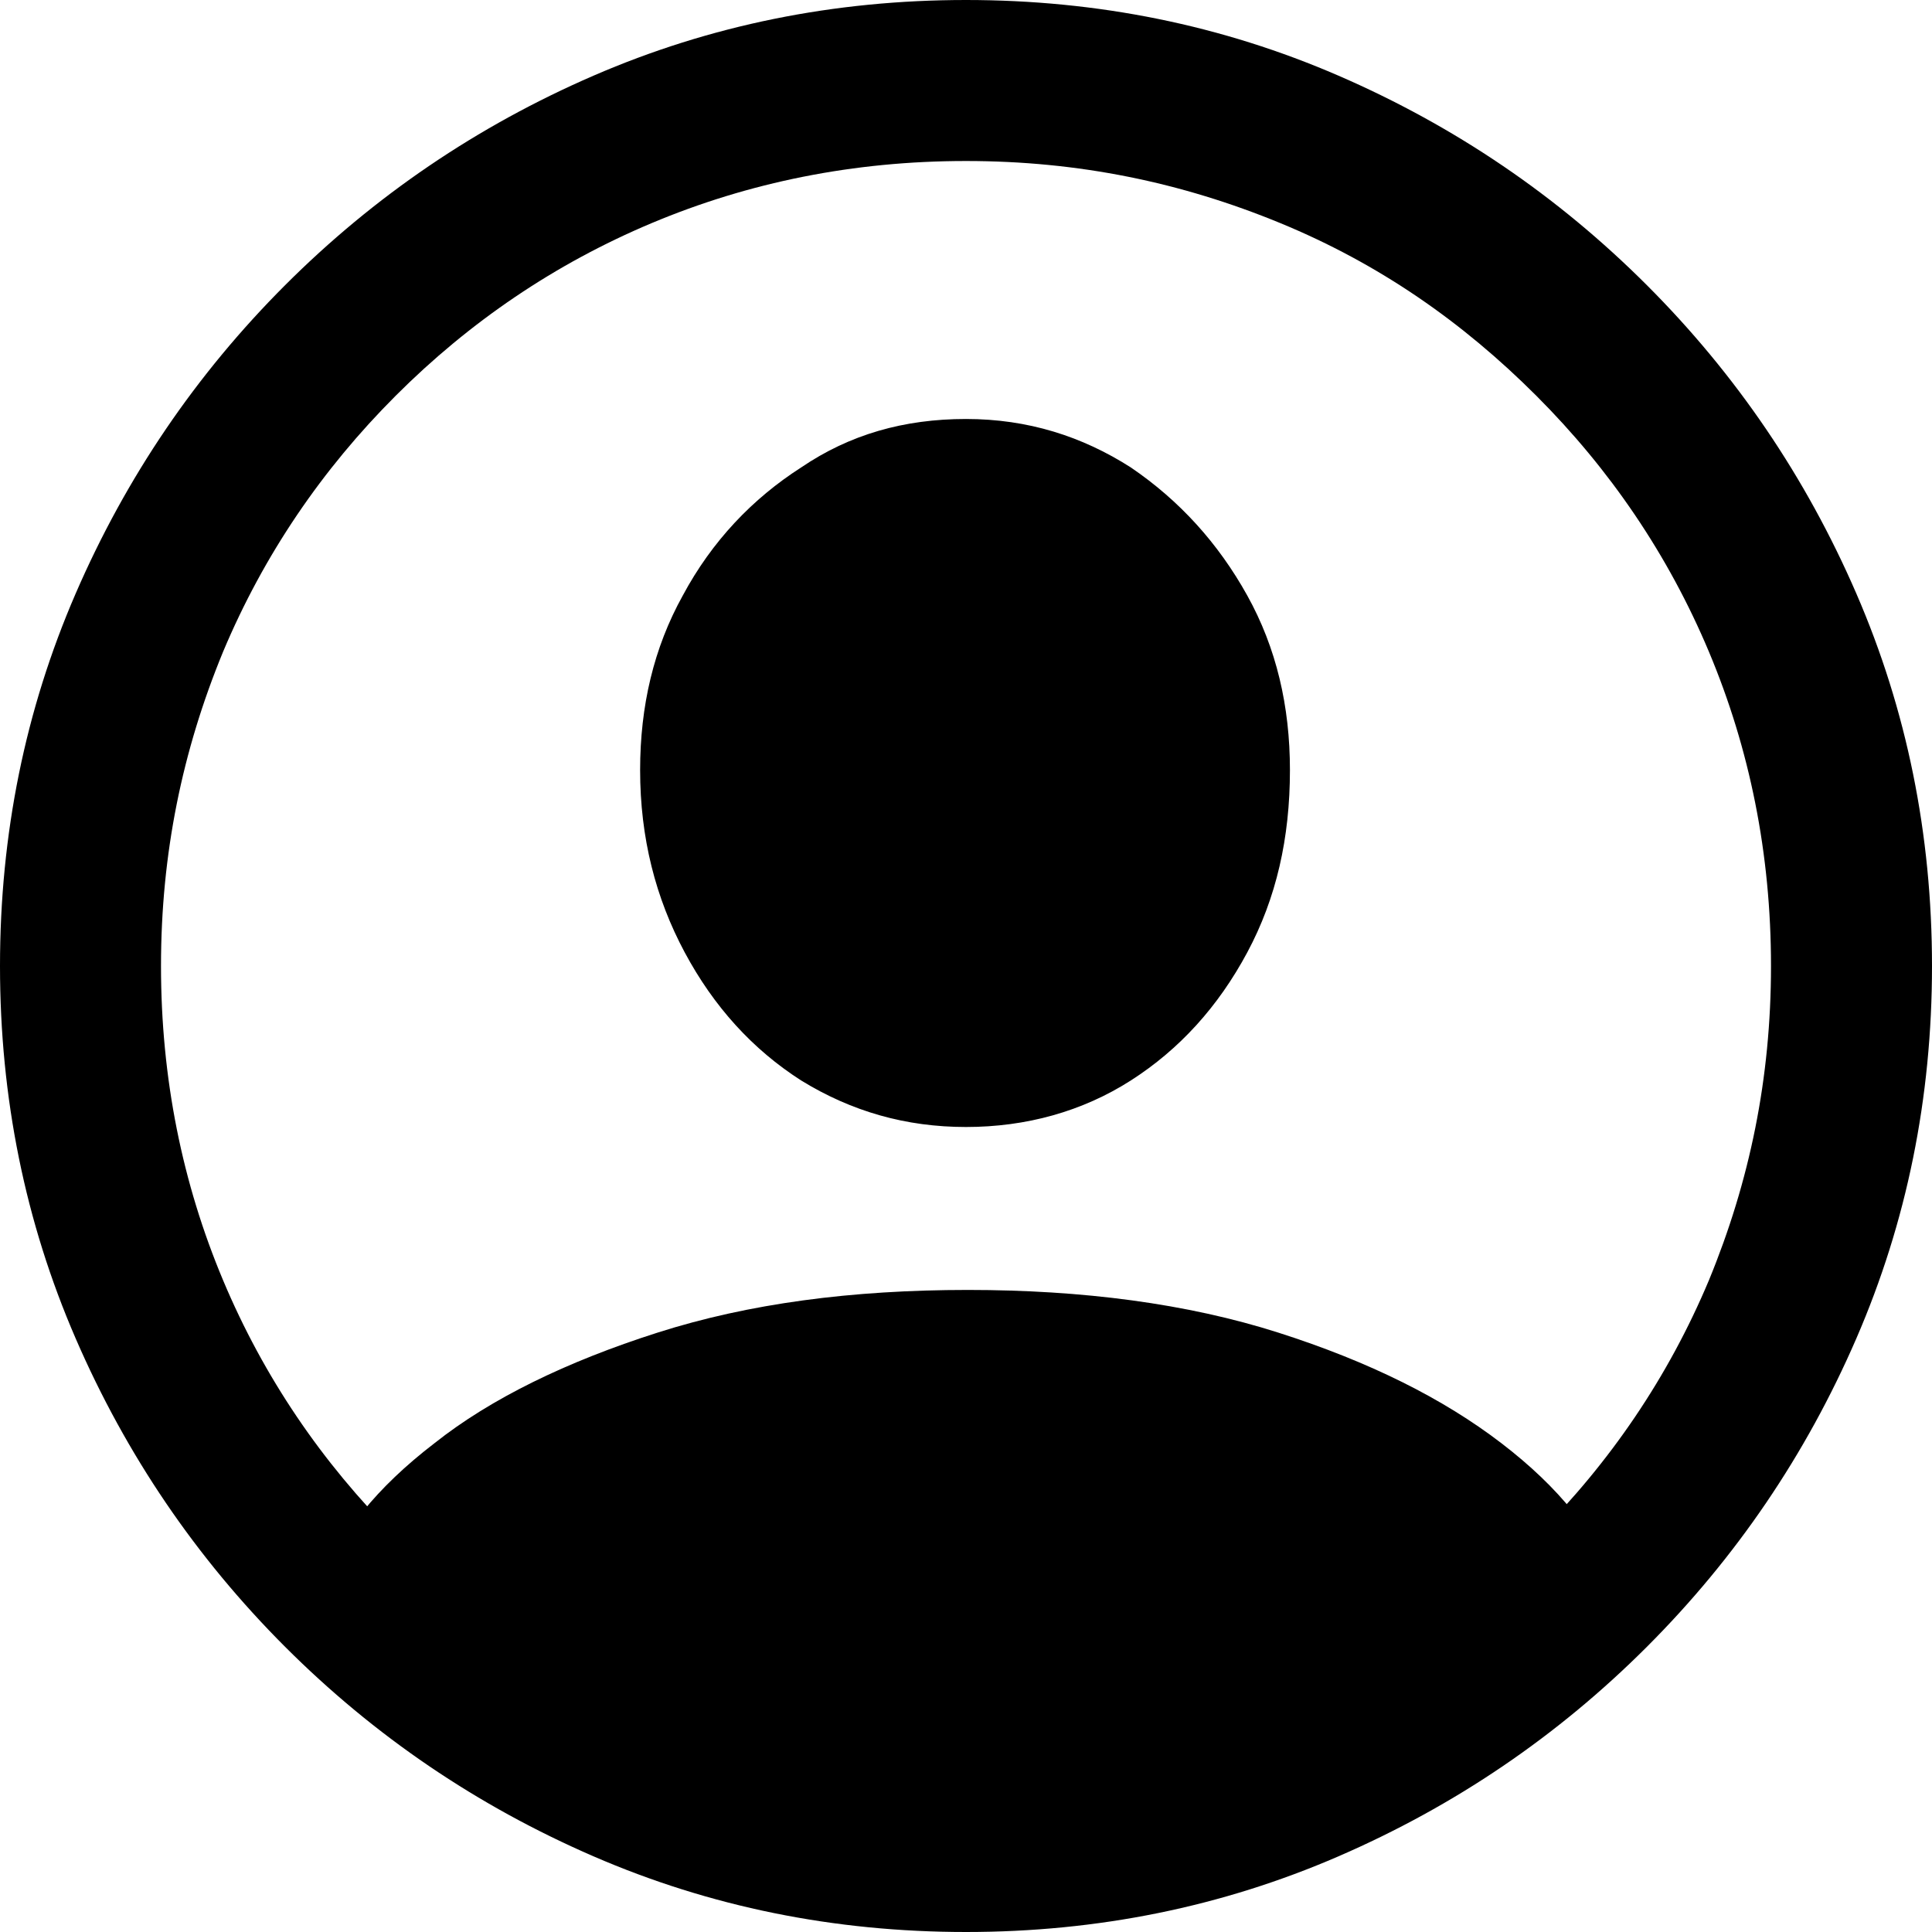 <?xml version="1.0" encoding="utf-8"?>
<!-- Generator: Adobe Illustrator 25.2.1, SVG Export Plug-In . SVG Version: 6.00 Build 0)  -->
<svg version="1.1" id="Layer_1" xmlns="http://www.w3.org/2000/svg" xmlns:xlink="http://www.w3.org/1999/xlink" x="0px" y="0px"
	 viewBox="0 0 99.6 99.6" style="enable-background:new 0 0 99.6 99.6;" xml:space="preserve">
<g id="Symbols">
	<g id="Regular-M" transform="matrix(1 0 0 1 1391.3 1126)">
		<path d="M-1341.5-1026.4c6.8,0,13.2-1.3,19.2-3.9s11.3-6.2,15.9-10.8c4.6-4.6,8.2-9.9,10.8-15.9c2.6-6,3.9-12.4,3.9-19.2
			c0-6.8-1.3-13.2-3.9-19.2c-2.6-6-6.2-11.3-10.8-15.9c-4.6-4.6-9.9-8.2-15.9-10.8c-6-2.6-12.4-3.9-19.2-3.9
			c-6.8,0-13.2,1.3-19.2,3.9c-6,2.6-11.3,6.2-15.9,10.8s-8.2,9.9-10.8,15.9s-3.9,12.4-3.9,19.2c0,6.8,1.3,13.2,3.9,19.2
			s6.2,11.3,10.8,15.9s9.9,8.2,15.9,10.8S-1348.3-1026.4-1341.5-1026.4z M-1341.5-1034.7c-5.8,0-11.1-1.1-16.2-3.2
			c-5-2.1-9.4-5.1-13.2-8.9s-6.8-8.2-8.9-13.2c-2.1-5-3.2-10.4-3.2-16.2s1.1-11.1,3.2-16.2c2.1-5,5.1-9.4,8.9-13.2
			c3.8-3.8,8.2-6.8,13.2-8.9c5-2.1,10.4-3.2,16.2-3.2s11.1,1.1,16.2,3.2s9.4,5.1,13.2,8.9s6.8,8.2,8.9,13.2c2.1,5,3.2,10.4,3.2,16.2
			s-1.1,11.1-3.2,16.2c-2.1,5-5.1,9.4-8.9,13.2s-8.2,6.8-13.2,8.9S-1335.7-1034.7-1341.5-1034.7z M-1308.1-1044l-0.1-0.5
			c-0.8-2.4-2.7-4.8-5.7-7.1c-3-2.3-6.8-4.2-11.5-5.7c-4.7-1.5-10.1-2.2-16-2.2c-6,0-11.3,0.7-16,2.2c-4.7,1.5-8.6,3.4-11.5,5.7
			c-3,2.3-4.9,4.7-5.7,7l-0.1,0.6c2.9,2.9,6.4,5.4,10.4,7.4s8,3.6,12.1,4.7c4.1,1.1,7.7,1.6,10.9,1.6c3.2,0,6.8-0.5,10.9-1.6
			c4.1-1.1,8.1-2.7,12.1-4.7S-1311.1-1041.1-1308.1-1044z M-1341.5-1067.9c3.1,0,6-0.8,8.5-2.4s4.5-3.8,6-6.6
			c1.5-2.8,2.2-5.9,2.2-9.4c0-3.3-0.7-6.3-2.2-9c-1.5-2.7-3.5-4.9-6-6.6c-2.5-1.6-5.3-2.5-8.5-2.5s-6,0.8-8.5,2.5
			c-2.5,1.6-4.6,3.8-6.1,6.6c-1.5,2.7-2.2,5.7-2.2,9c0,3.5,0.8,6.6,2.3,9.4c1.5,2.8,3.5,5,6,6.6
			C-1347.4-1068.7-1344.6-1067.9-1341.5-1067.9z"/>
	</g>
</g>
</svg>

